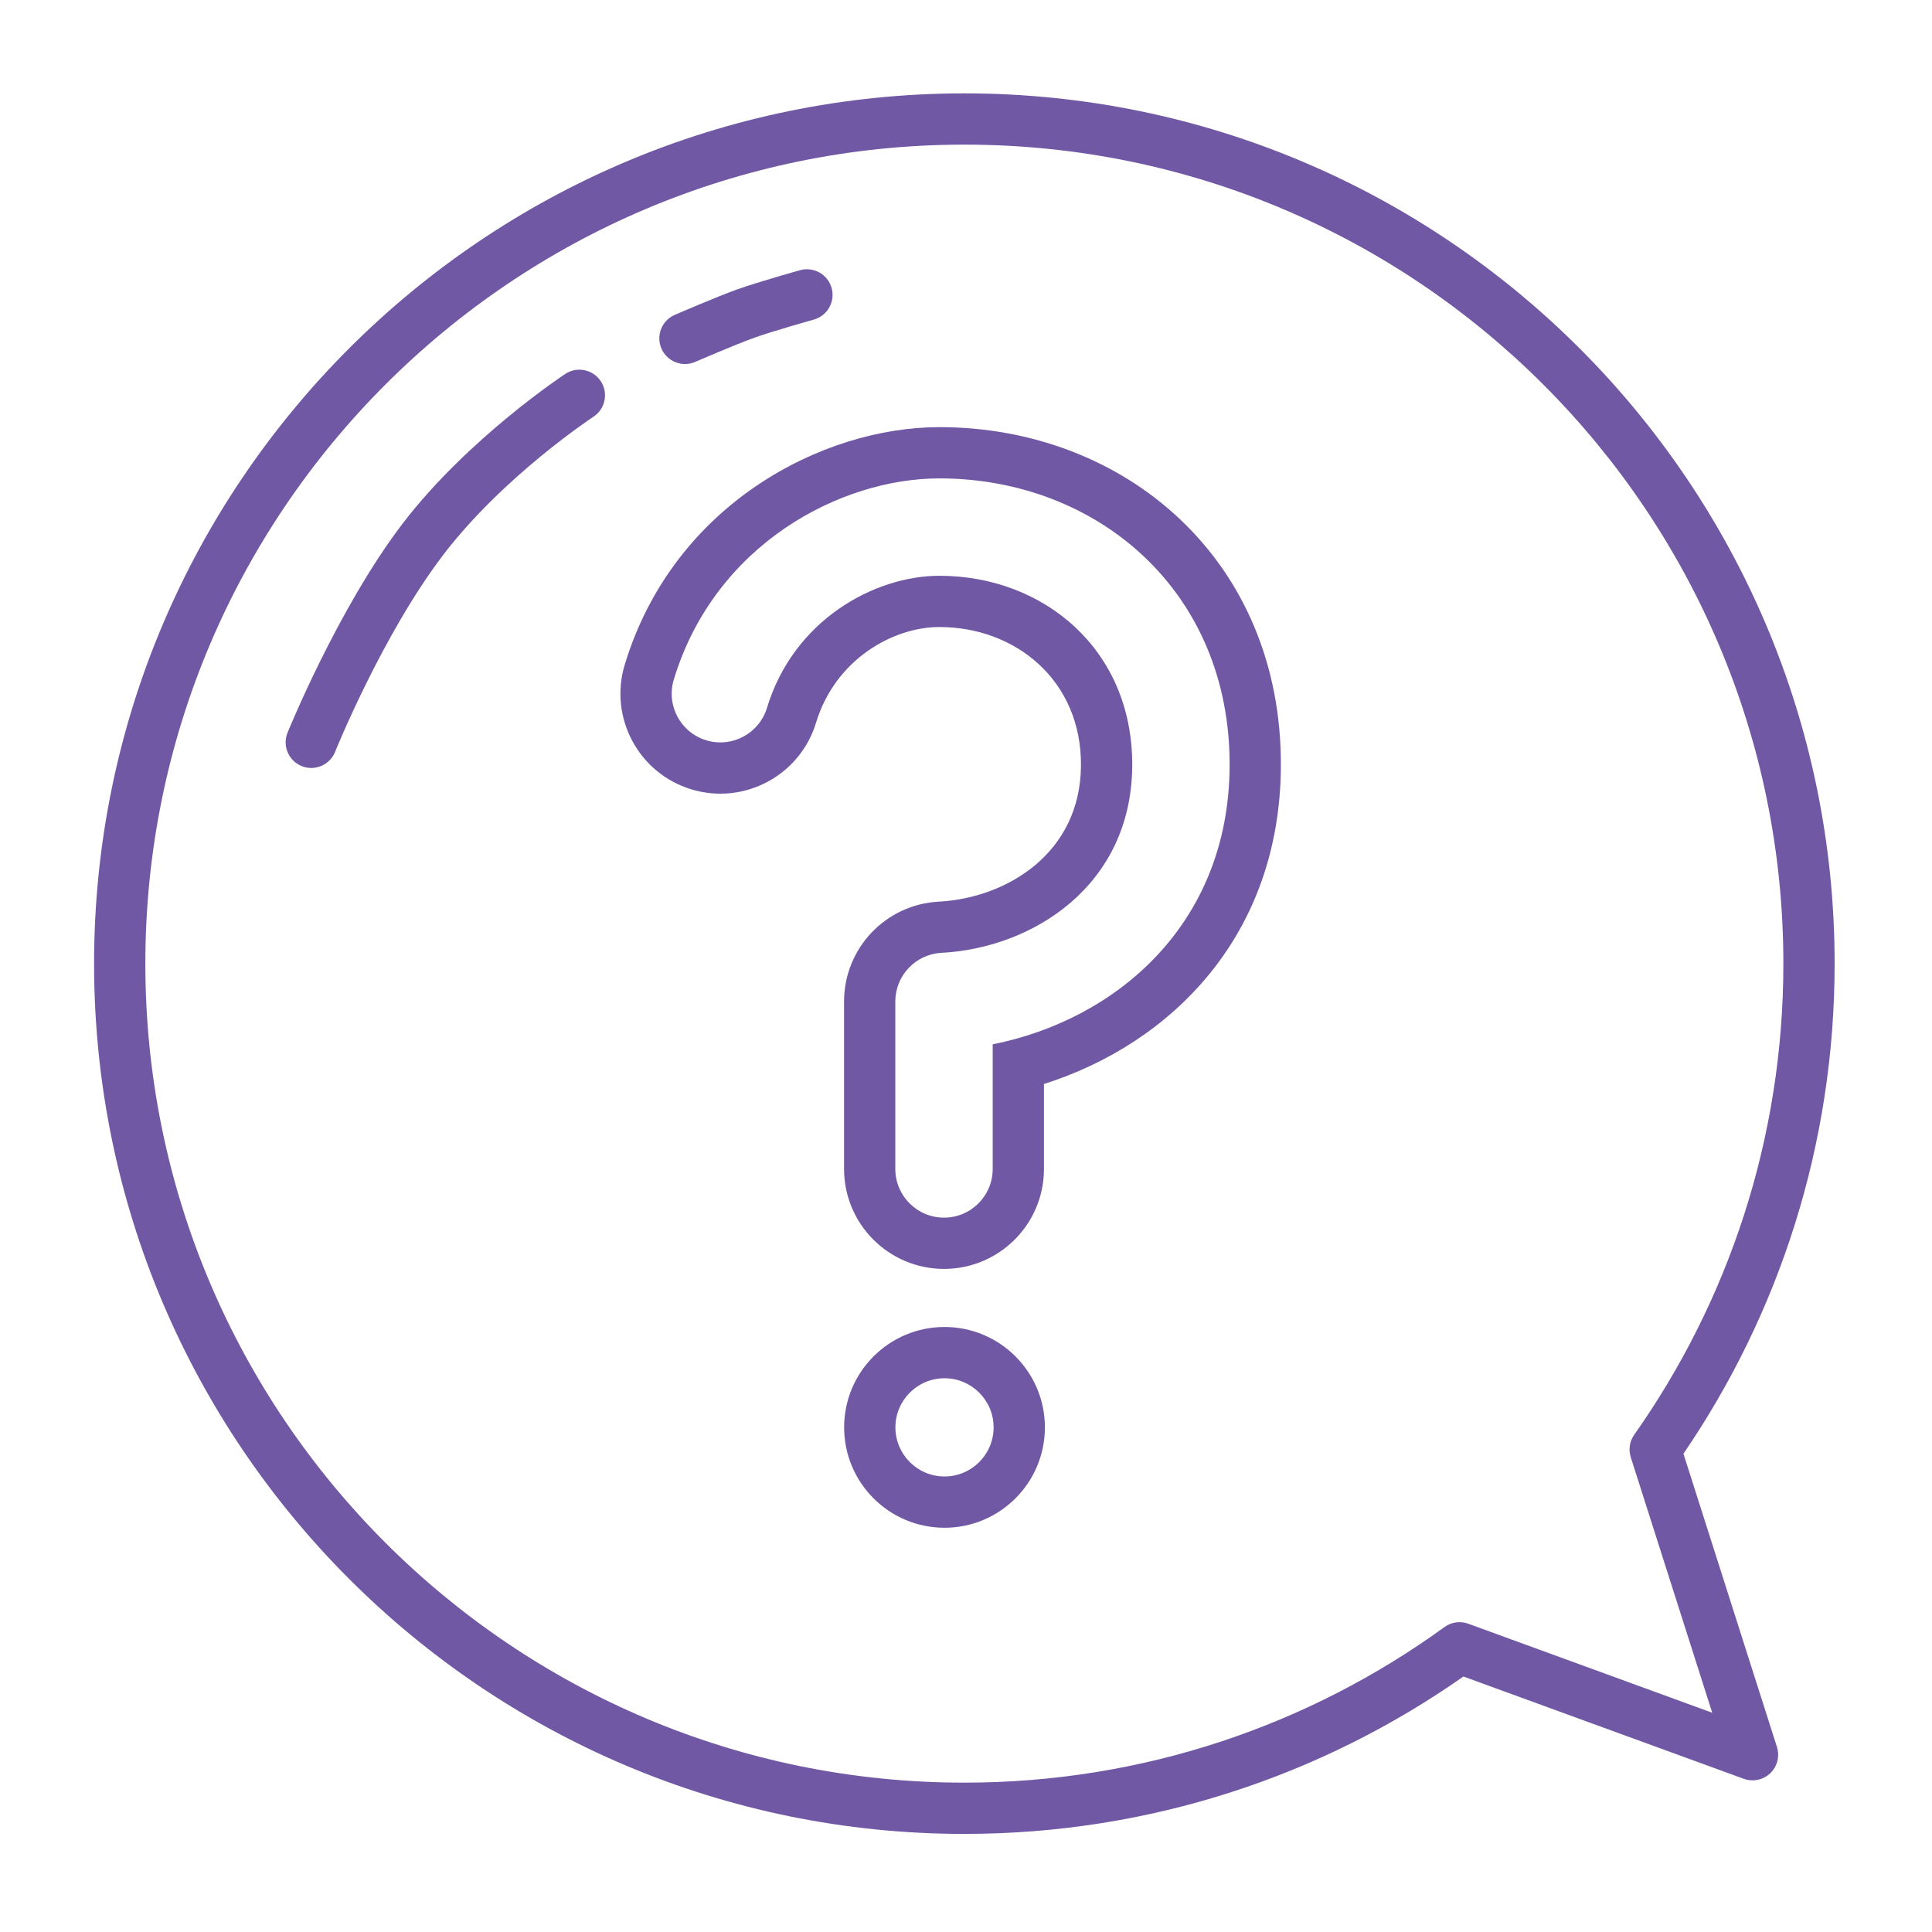 <?xml version="1.0" encoding="UTF-8" standalone="no"?>
<!DOCTYPE svg PUBLIC "-//W3C//DTD SVG 1.1//EN" "http://www.w3.org/Graphics/SVG/1.1/DTD/svg11.dtd">
<svg width="100%" height="100%" viewBox="0 0 128 128" version="1.1" xmlns="http://www.w3.org/2000/svg" xmlns:xlink="http://www.w3.org/1999/xlink" xml:space="preserve" xmlns:serif="http://www.serif.com/" style="fill-rule:evenodd;clip-rule:evenodd;stroke-linejoin:round;stroke-miterlimit:2;">
    <g transform="matrix(0.163,0,0,0.163,-4.194,-34.447)">
        <g transform="matrix(0.709,0,0,0.709,124.418,235.824)">
            <path d="M402.278,726.192C370.517,726.192 344.73,751.978 344.73,783.74C344.73,815.501 370.517,841.287 402.278,841.287C434.04,841.287 459.826,815.501 459.826,783.74C459.826,751.978 434.04,726.192 402.278,726.192ZM402.278,755.59C417.814,755.59 430.428,768.203 430.428,783.74C430.428,799.276 417.814,811.89 402.278,811.89C386.742,811.89 374.128,799.276 374.128,783.74C374.128,768.203 386.742,755.59 402.278,755.59Z" style="fill:rgb(112,88,165);"/>
        </g>
        <path d="M450.056,686.463L450.056,651.925C501.693,635.552 545.923,591.74 546.35,522.991C546.872,438.748 482.767,384.943 407.554,384.943C360.171,384.943 299.484,416.215 279.663,481.491C273.149,502.945 285.278,525.652 306.732,532.167C328.187,538.681 350.894,526.552 357.408,505.098C365.259,479.244 388.787,466.193 407.554,466.193C438.484,466.193 465.316,487.844 465.101,522.487C464.88,558.226 434.837,576.359 407.285,577.816C385.713,578.958 368.806,596.782 368.806,618.385C368.806,618.385 368.806,686.463 368.806,686.463C368.806,708.885 387.009,727.088 409.431,727.088C431.853,727.088 450.056,708.885 450.056,686.463ZM429.223,686.463L429.223,635.799C478.866,625.952 525.116,587.494 525.517,522.862C525.961,451.337 471.412,405.776 407.554,405.776C367.508,405.776 316.349,432.377 299.598,487.544C296.424,497.996 302.333,509.059 312.785,512.232C323.237,515.406 334.3,509.497 337.474,499.045C348.393,463.083 381.45,445.36 407.554,445.36C449.839,445.36 486.228,475.256 485.934,522.617C485.633,571.109 445.77,596.643 408.386,598.621C397.876,599.177 389.639,607.86 389.639,618.385L389.639,686.463C389.639,697.386 398.508,706.255 409.431,706.255C420.354,706.255 429.223,697.386 429.223,686.463Z" style="fill:rgb(112,88,165);"/>
        <g transform="matrix(0.992,0.129,-0.129,0.992,78.054,-51.052)">
            <path d="M229.313,387.877C229.313,387.877 193.539,418.719 171.649,456.656C149.987,494.199 136.193,547.015 136.193,547.015C134.745,552.578 138.086,558.271 143.649,559.72C149.213,561.168 154.906,557.827 156.354,552.263C156.354,552.263 169.277,502.453 189.694,467.068C209.883,432.079 242.909,403.662 242.909,403.662C247.265,399.91 247.756,393.328 244.004,388.972C240.252,384.616 233.669,384.125 229.313,387.877Z" style="fill:rgb(112,88,165);"/>
        </g>
        <g transform="matrix(6.12323e-17,-1,1,6.12323e-17,-198.105,1001.23)">
            <path d="M398.22,262.077C202.992,262.077 44.492,420.578 44.492,615.806C44.492,691.248 68.162,761.205 108.47,818.652C108.47,818.652 66.892,932.589 66.892,932.589C65.53,936.322 66.411,940.505 69.162,943.372C71.913,946.24 76.056,947.292 79.842,946.085L199.024,908.082C255.773,946.851 324.369,969.534 398.22,969.534C593.448,969.534 751.948,811.033 751.948,615.806C751.948,420.578 593.448,262.077 398.22,262.077ZM398.22,282.911C581.95,282.911 731.115,432.076 731.115,615.806C731.115,799.535 581.95,948.7 398.22,948.7C326.97,948.7 260.918,926.269 206.749,888.086C204.083,886.206 200.69,885.684 197.583,886.675L93.742,919.786C93.742,919.786 129.922,820.64 129.922,820.64C131.109,817.387 130.602,813.756 128.569,810.953C88.789,756.108 65.325,688.675 65.325,615.806C65.325,432.076 214.491,282.911 398.22,282.911Z" style="fill:rgb(112,88,165);"/>
        </g>
        <g transform="matrix(0.992,0.129,-0.129,0.992,77.924,-50.061)">
            <path d="M318.456,332.801C318.456,332.801 302.12,339.763 294.218,343.796C286.205,347.886 270.33,357.362 270.33,357.362C265.395,360.311 263.782,366.712 266.731,371.647C269.68,376.583 276.081,378.195 281.016,375.246C281.016,375.246 296.081,366.235 303.689,362.352C311.161,358.538 326.615,351.97 326.615,351.97C331.905,349.719 334.372,343.596 332.12,338.306C329.869,333.016 323.746,330.549 318.456,332.801Z" style="fill:rgb(112,88,165);"/>
        </g>
    </g>
</svg>
